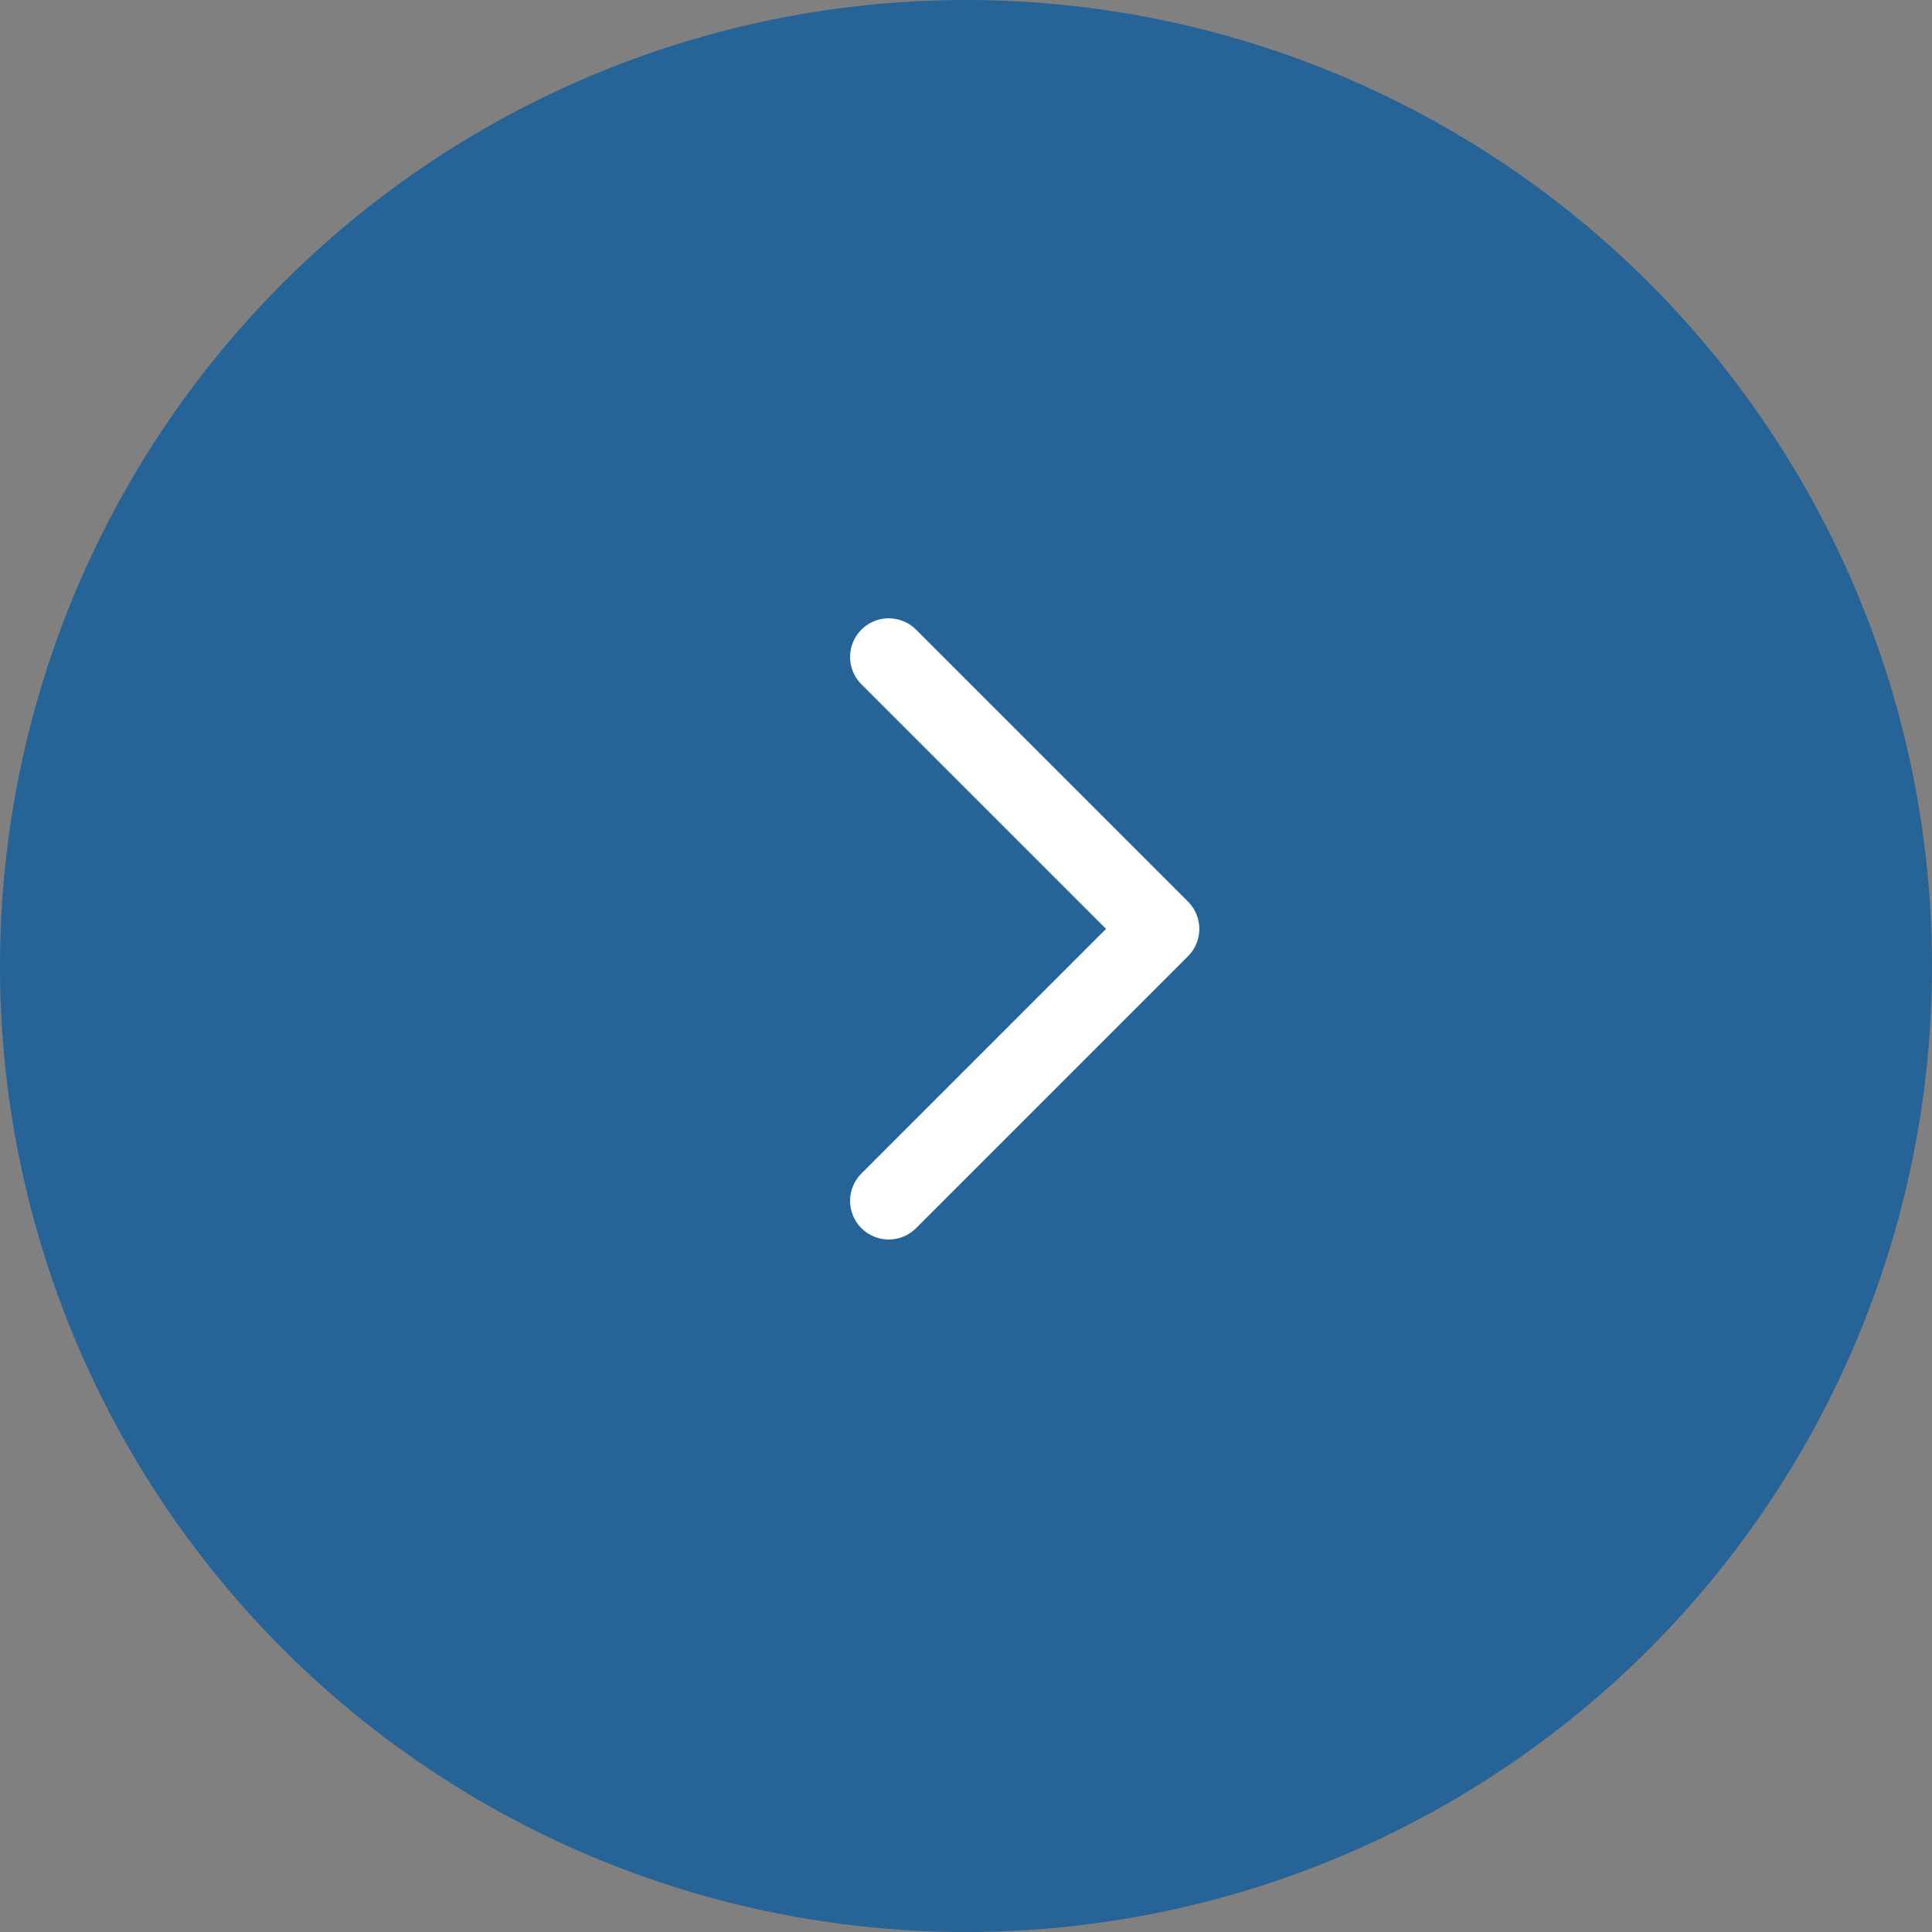<svg xmlns="http://www.w3.org/2000/svg" width="25" height="25" viewBox="0 0 25 25"><rect x="0" y="0" width="25" height="25" fill="#808080" stroke="none"/><g transform="translate(-110 -1801)"><circle cx="12.5" cy="12.5" r="12.5" transform="translate(110 1801)" fill="#0058a0" opacity="0.7"/><path d="M3458.448,2493.179l3.519,3.519-3.519,3.519" transform="translate(-3336.948 -683.678)" fill="none" stroke="#fff" stroke-linecap="round" stroke-linejoin="round" stroke-width="1"/></g></svg>